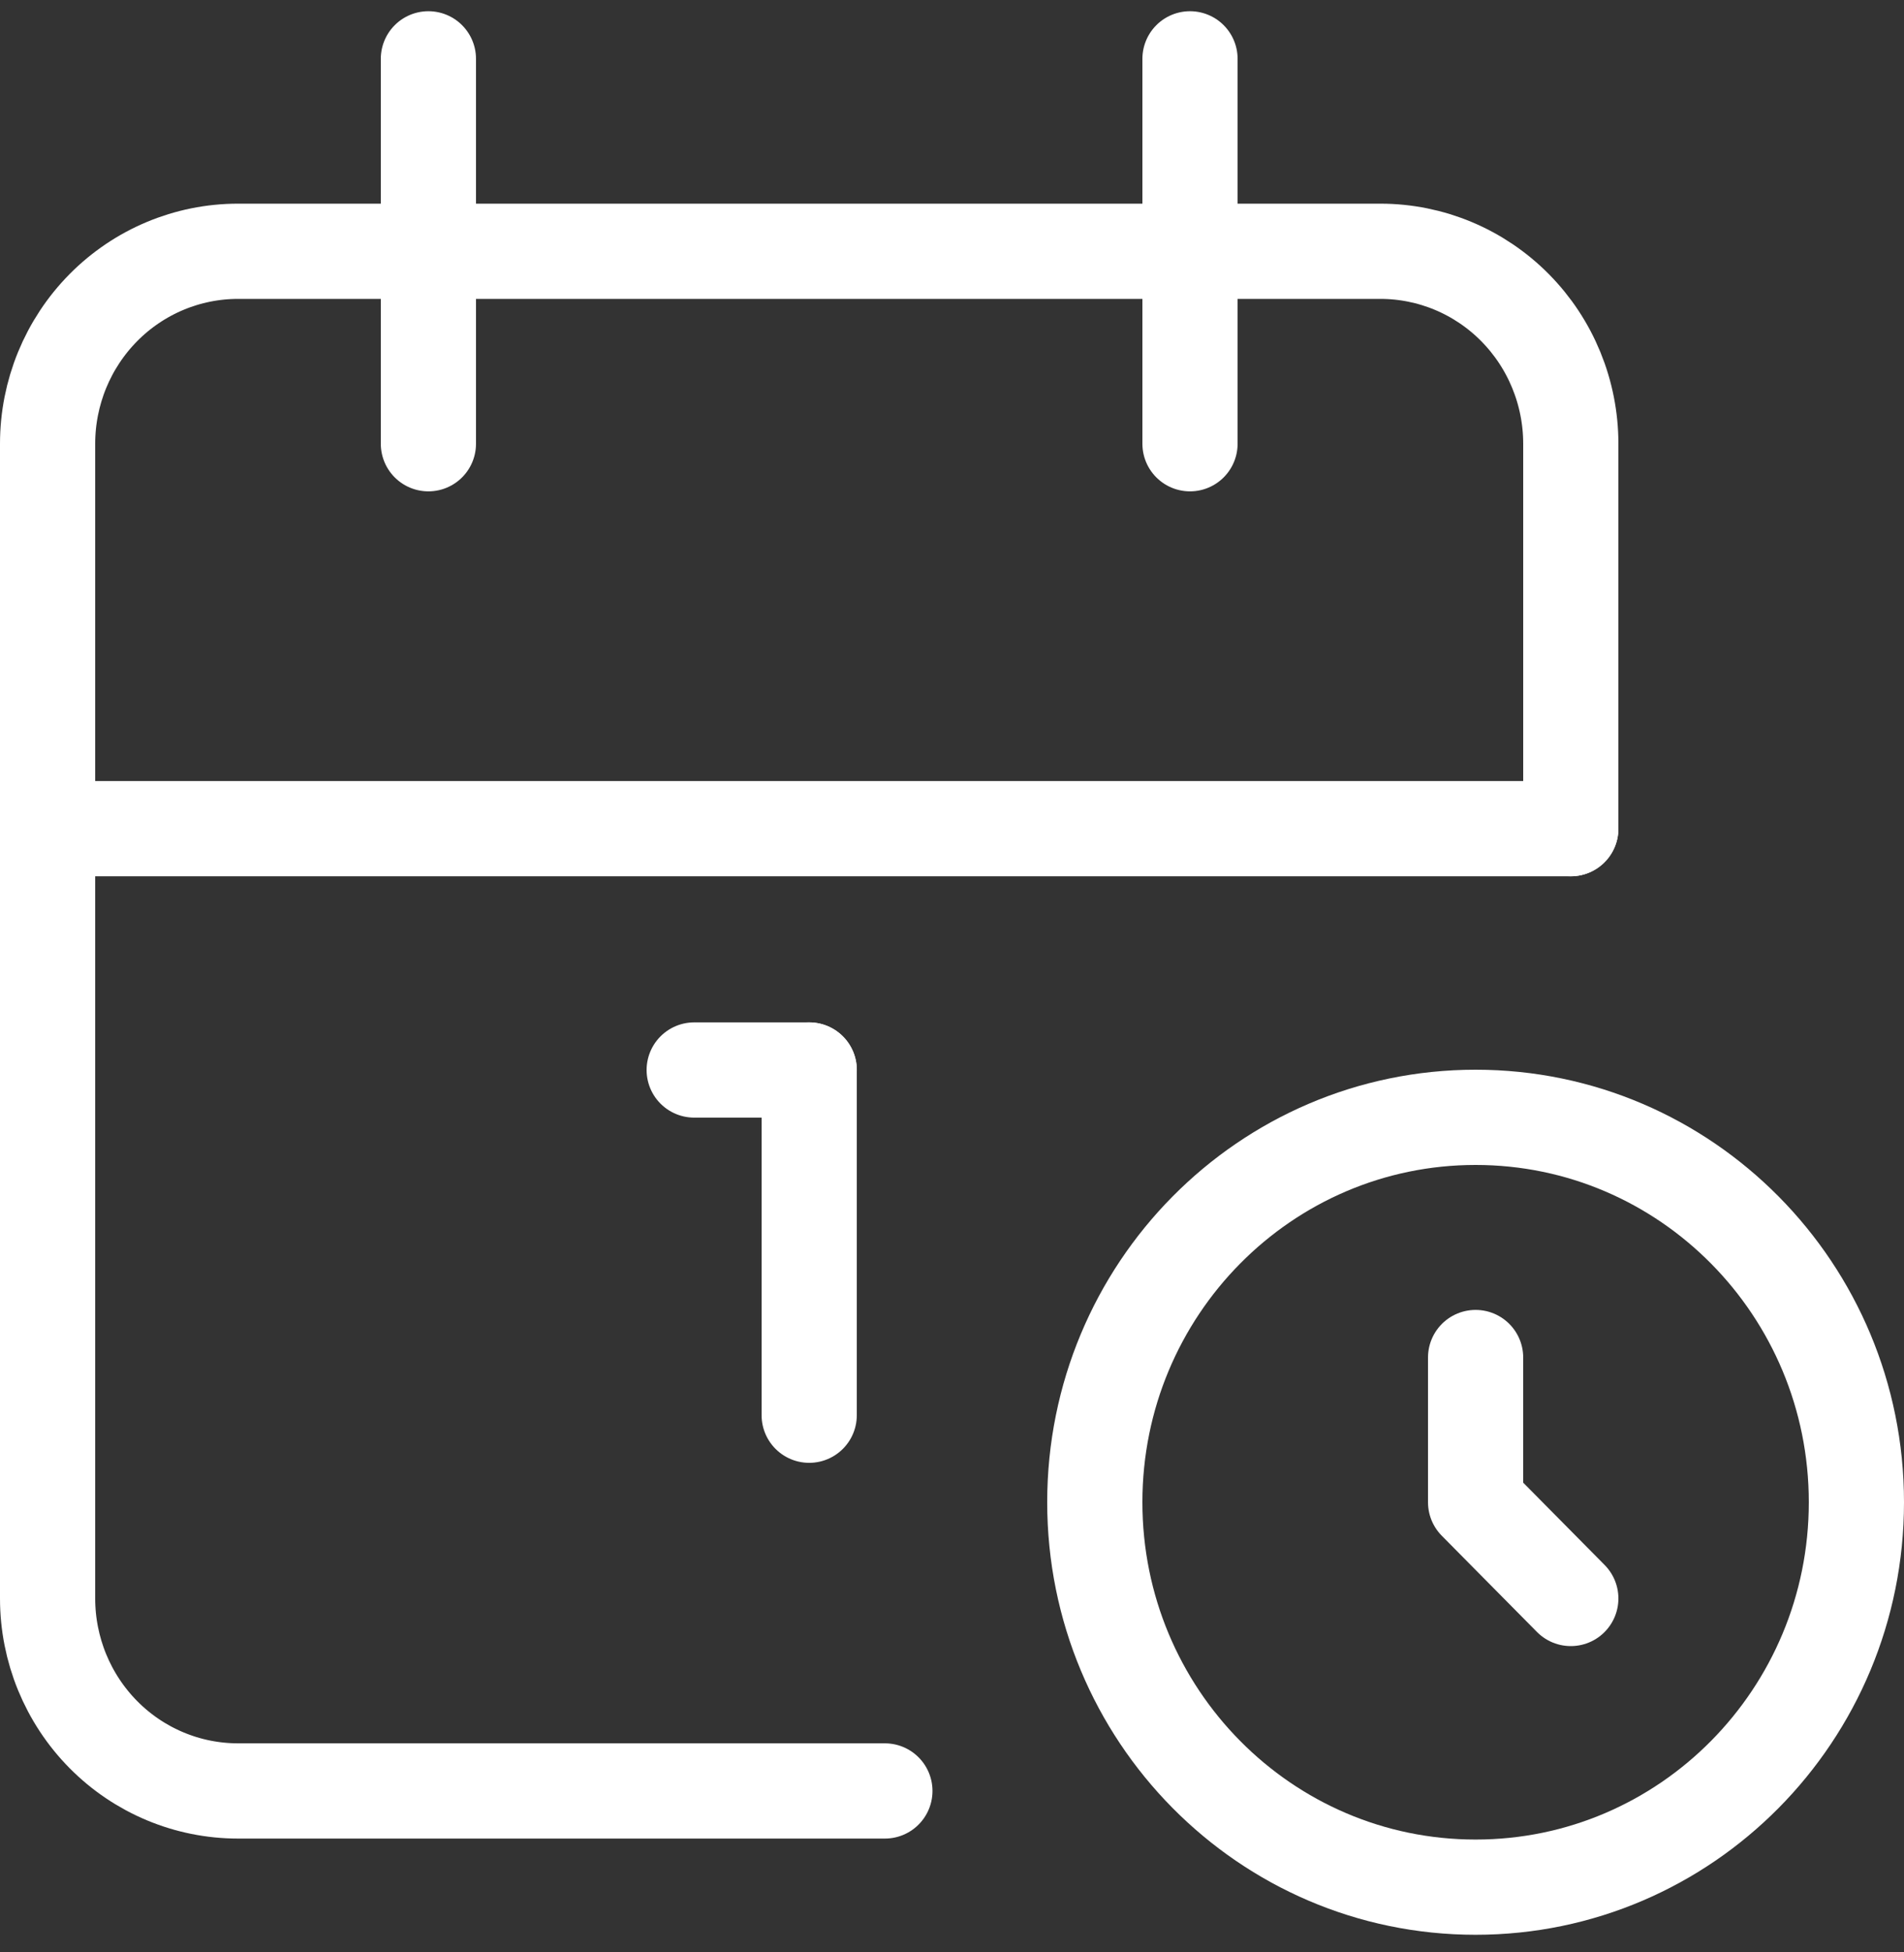 <svg width="80" height="82" viewBox="0 0 80 82" fill="none" xmlns="http://www.w3.org/2000/svg">
<rect x="0" y="0" width="80" height="82" fill="#333333" stroke="none"/>
<path d="M37.18 75.22H10C7.878 75.22 5.843 74.369 4.343 72.853C2.843 71.337 2 69.281 2 67.137V18.637C2 16.493 2.843 14.437 4.343 12.921C5.843 11.405 7.878 10.554 10 10.554H58C60.122 10.554 62.157 11.405 63.657 12.921C65.157 14.437 66 16.493 66 18.637V34.804" stroke="white" stroke-width="4" stroke-linecap="round" stroke-linejoin="round"/>
<path d="M62 79.261C70.837 79.261 78 72.023 78 63.094C78 54.166 70.837 46.928 62 46.928C53.163 46.928 46 54.166 46 63.094C46 72.023 53.163 79.261 62 79.261Z" stroke="white" stroke-width="4" stroke-linecap="round" stroke-linejoin="round"/>
<path d="M50 2.471V18.637" stroke="white" stroke-width="4" stroke-linecap="round" stroke-linejoin="round"/>
<path d="M18 2.471V18.637" stroke="white" stroke-width="4" stroke-linecap="round" stroke-linejoin="round"/>
<path d="M2 34.804H66" stroke="white" stroke-width="4" stroke-linecap="round" stroke-linejoin="round"/>
<path d="M62 57.016V63.094L66 67.136" stroke="white" stroke-width="4" stroke-linecap="round" stroke-linejoin="round"/>
<path d="M29.168 44.94H34.001" stroke="white" stroke-width="4" stroke-linecap="round" stroke-linejoin="round"/>
<path d="M34 44.94V59.439" stroke="white" stroke-width="4" stroke-linecap="round" stroke-linejoin="round"/>
</svg>
